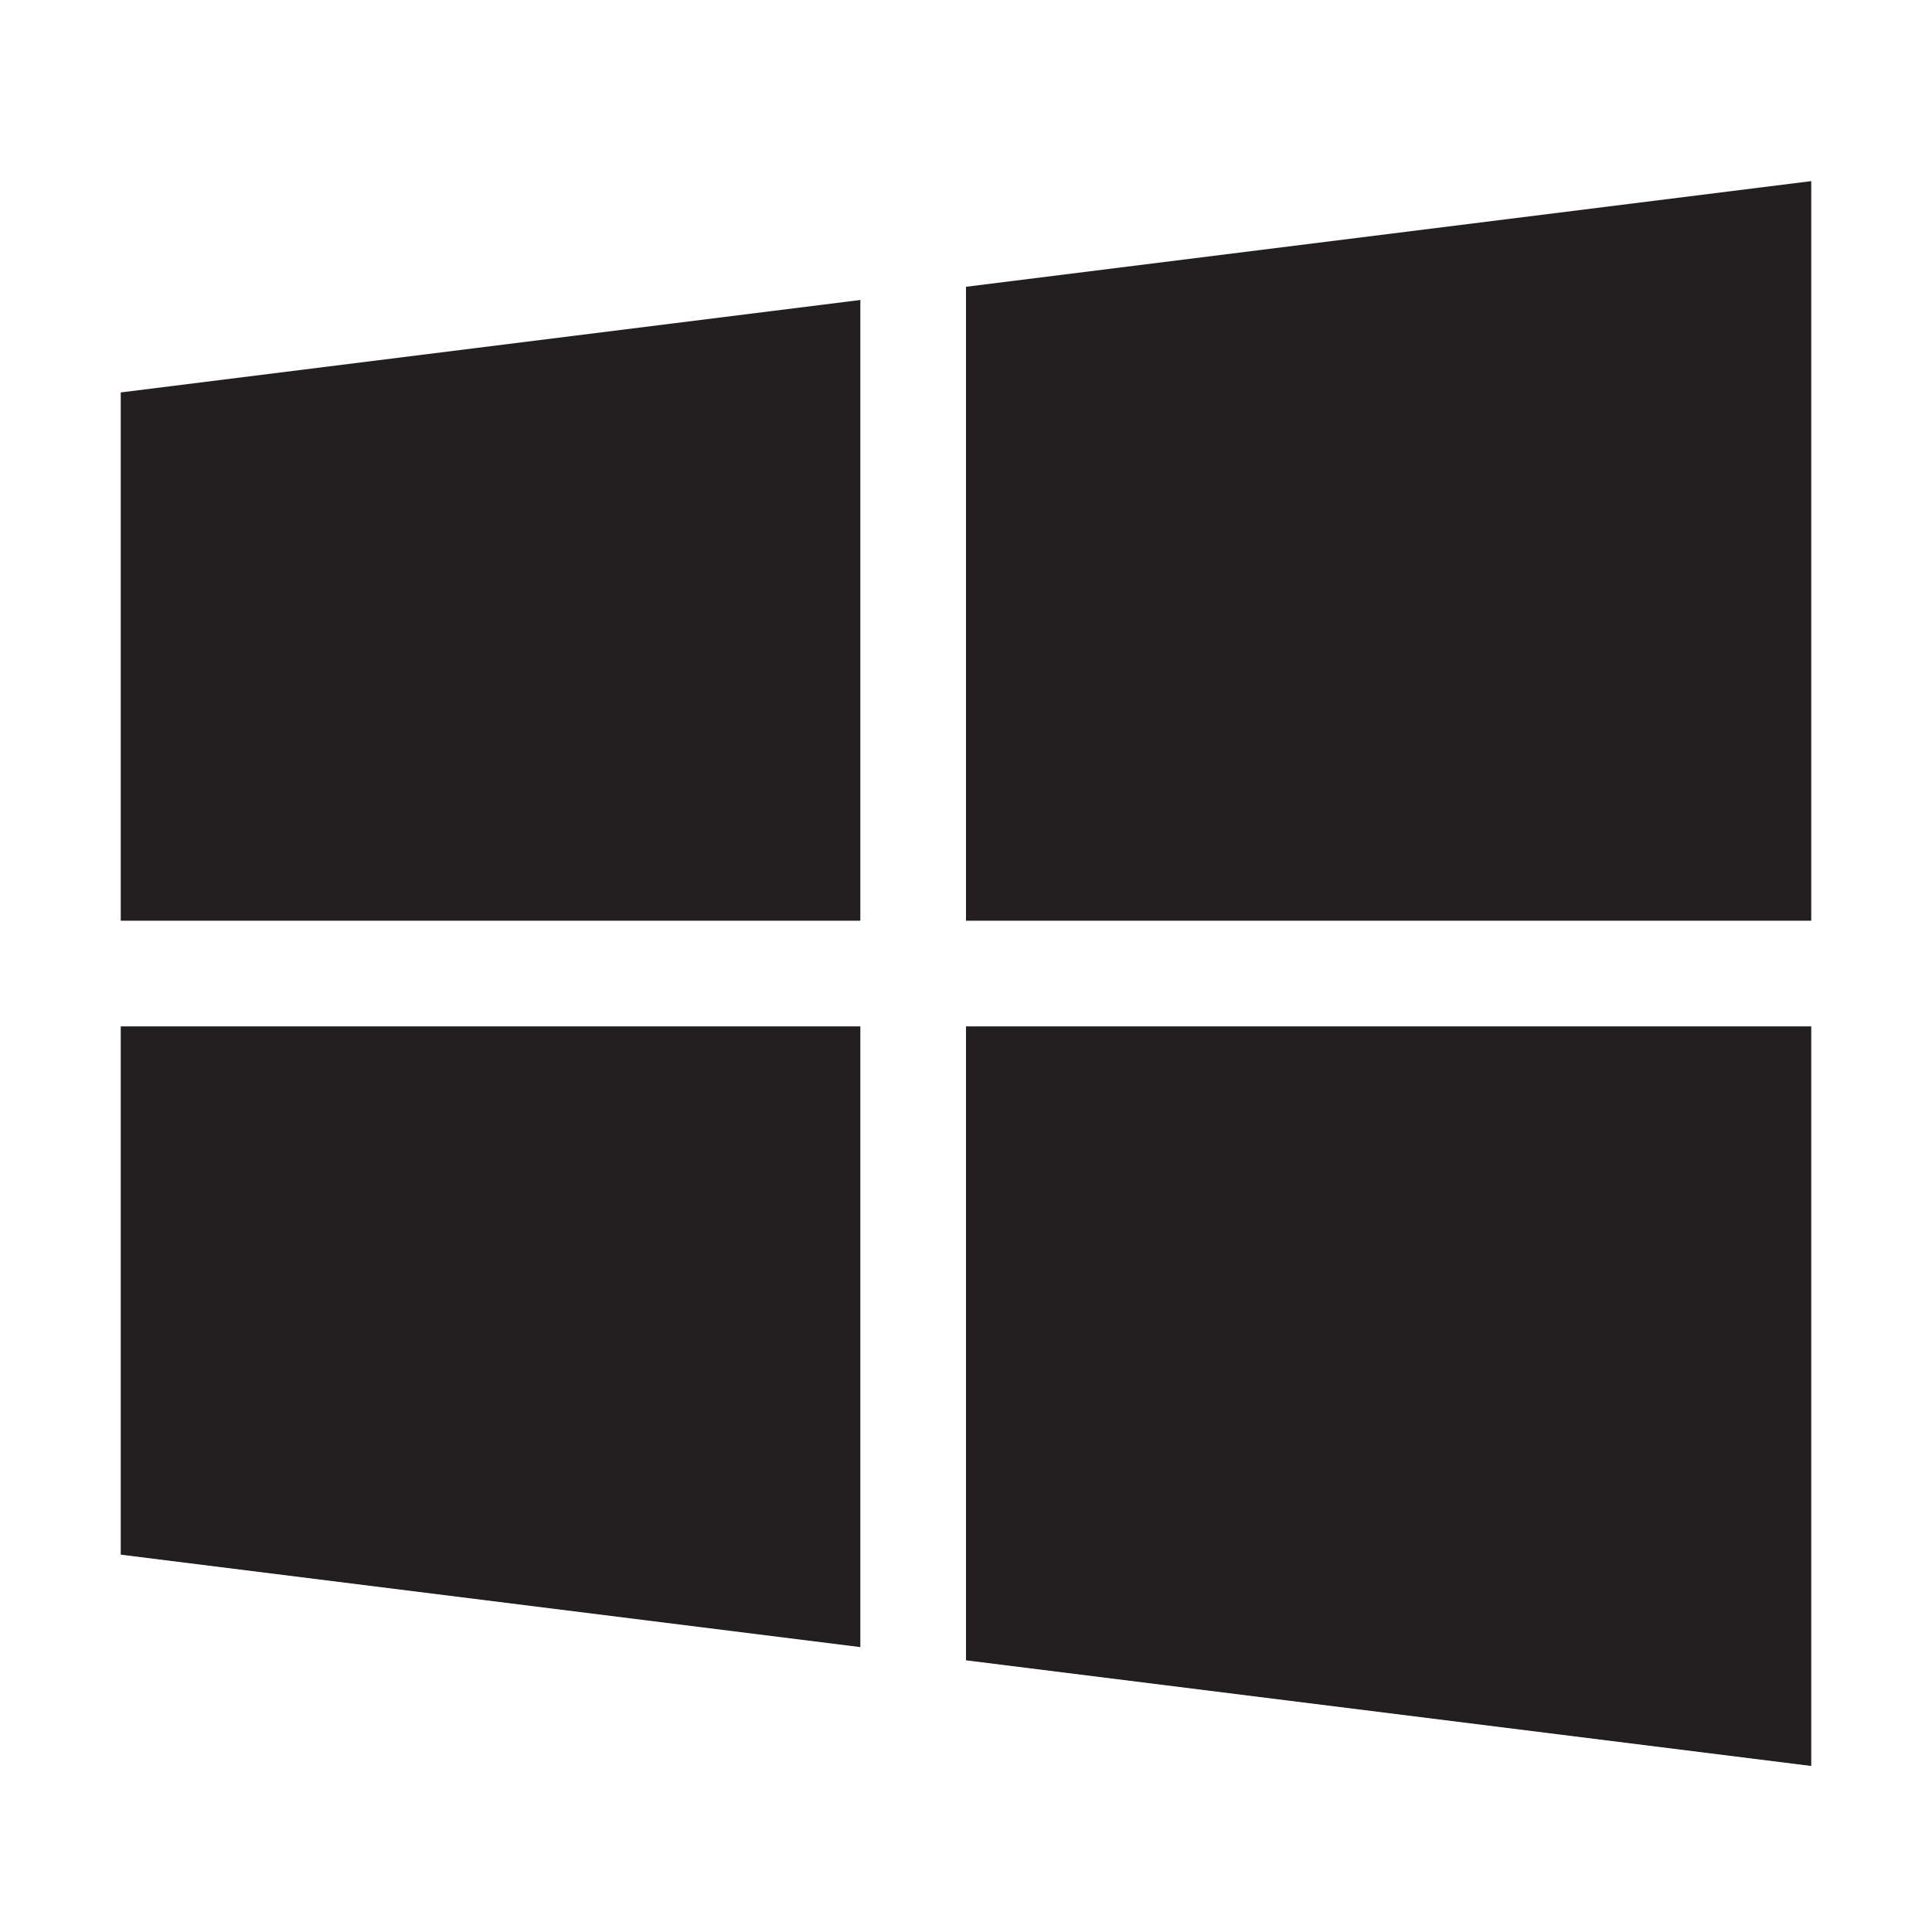<svg width="48" height="48" viewBox="0 0 48 48" fill="none" xmlns="http://www.w3.org/2000/svg">
    <path d="M3 9.75V22.875H21.375V7.453L3 9.75Z" fill="#231F20"/>
    <path d="M24 7.125V22.875H45V4.5L24 7.125Z" fill="#231F20"/>
    <path d="M24 25.5V41.25L45 43.875V25.5H24Z" fill="#231F20"/>
    <path d="M3 25.5V38.625L21.375 40.922V25.5H3Z" fill="#231F20"/>
</svg>